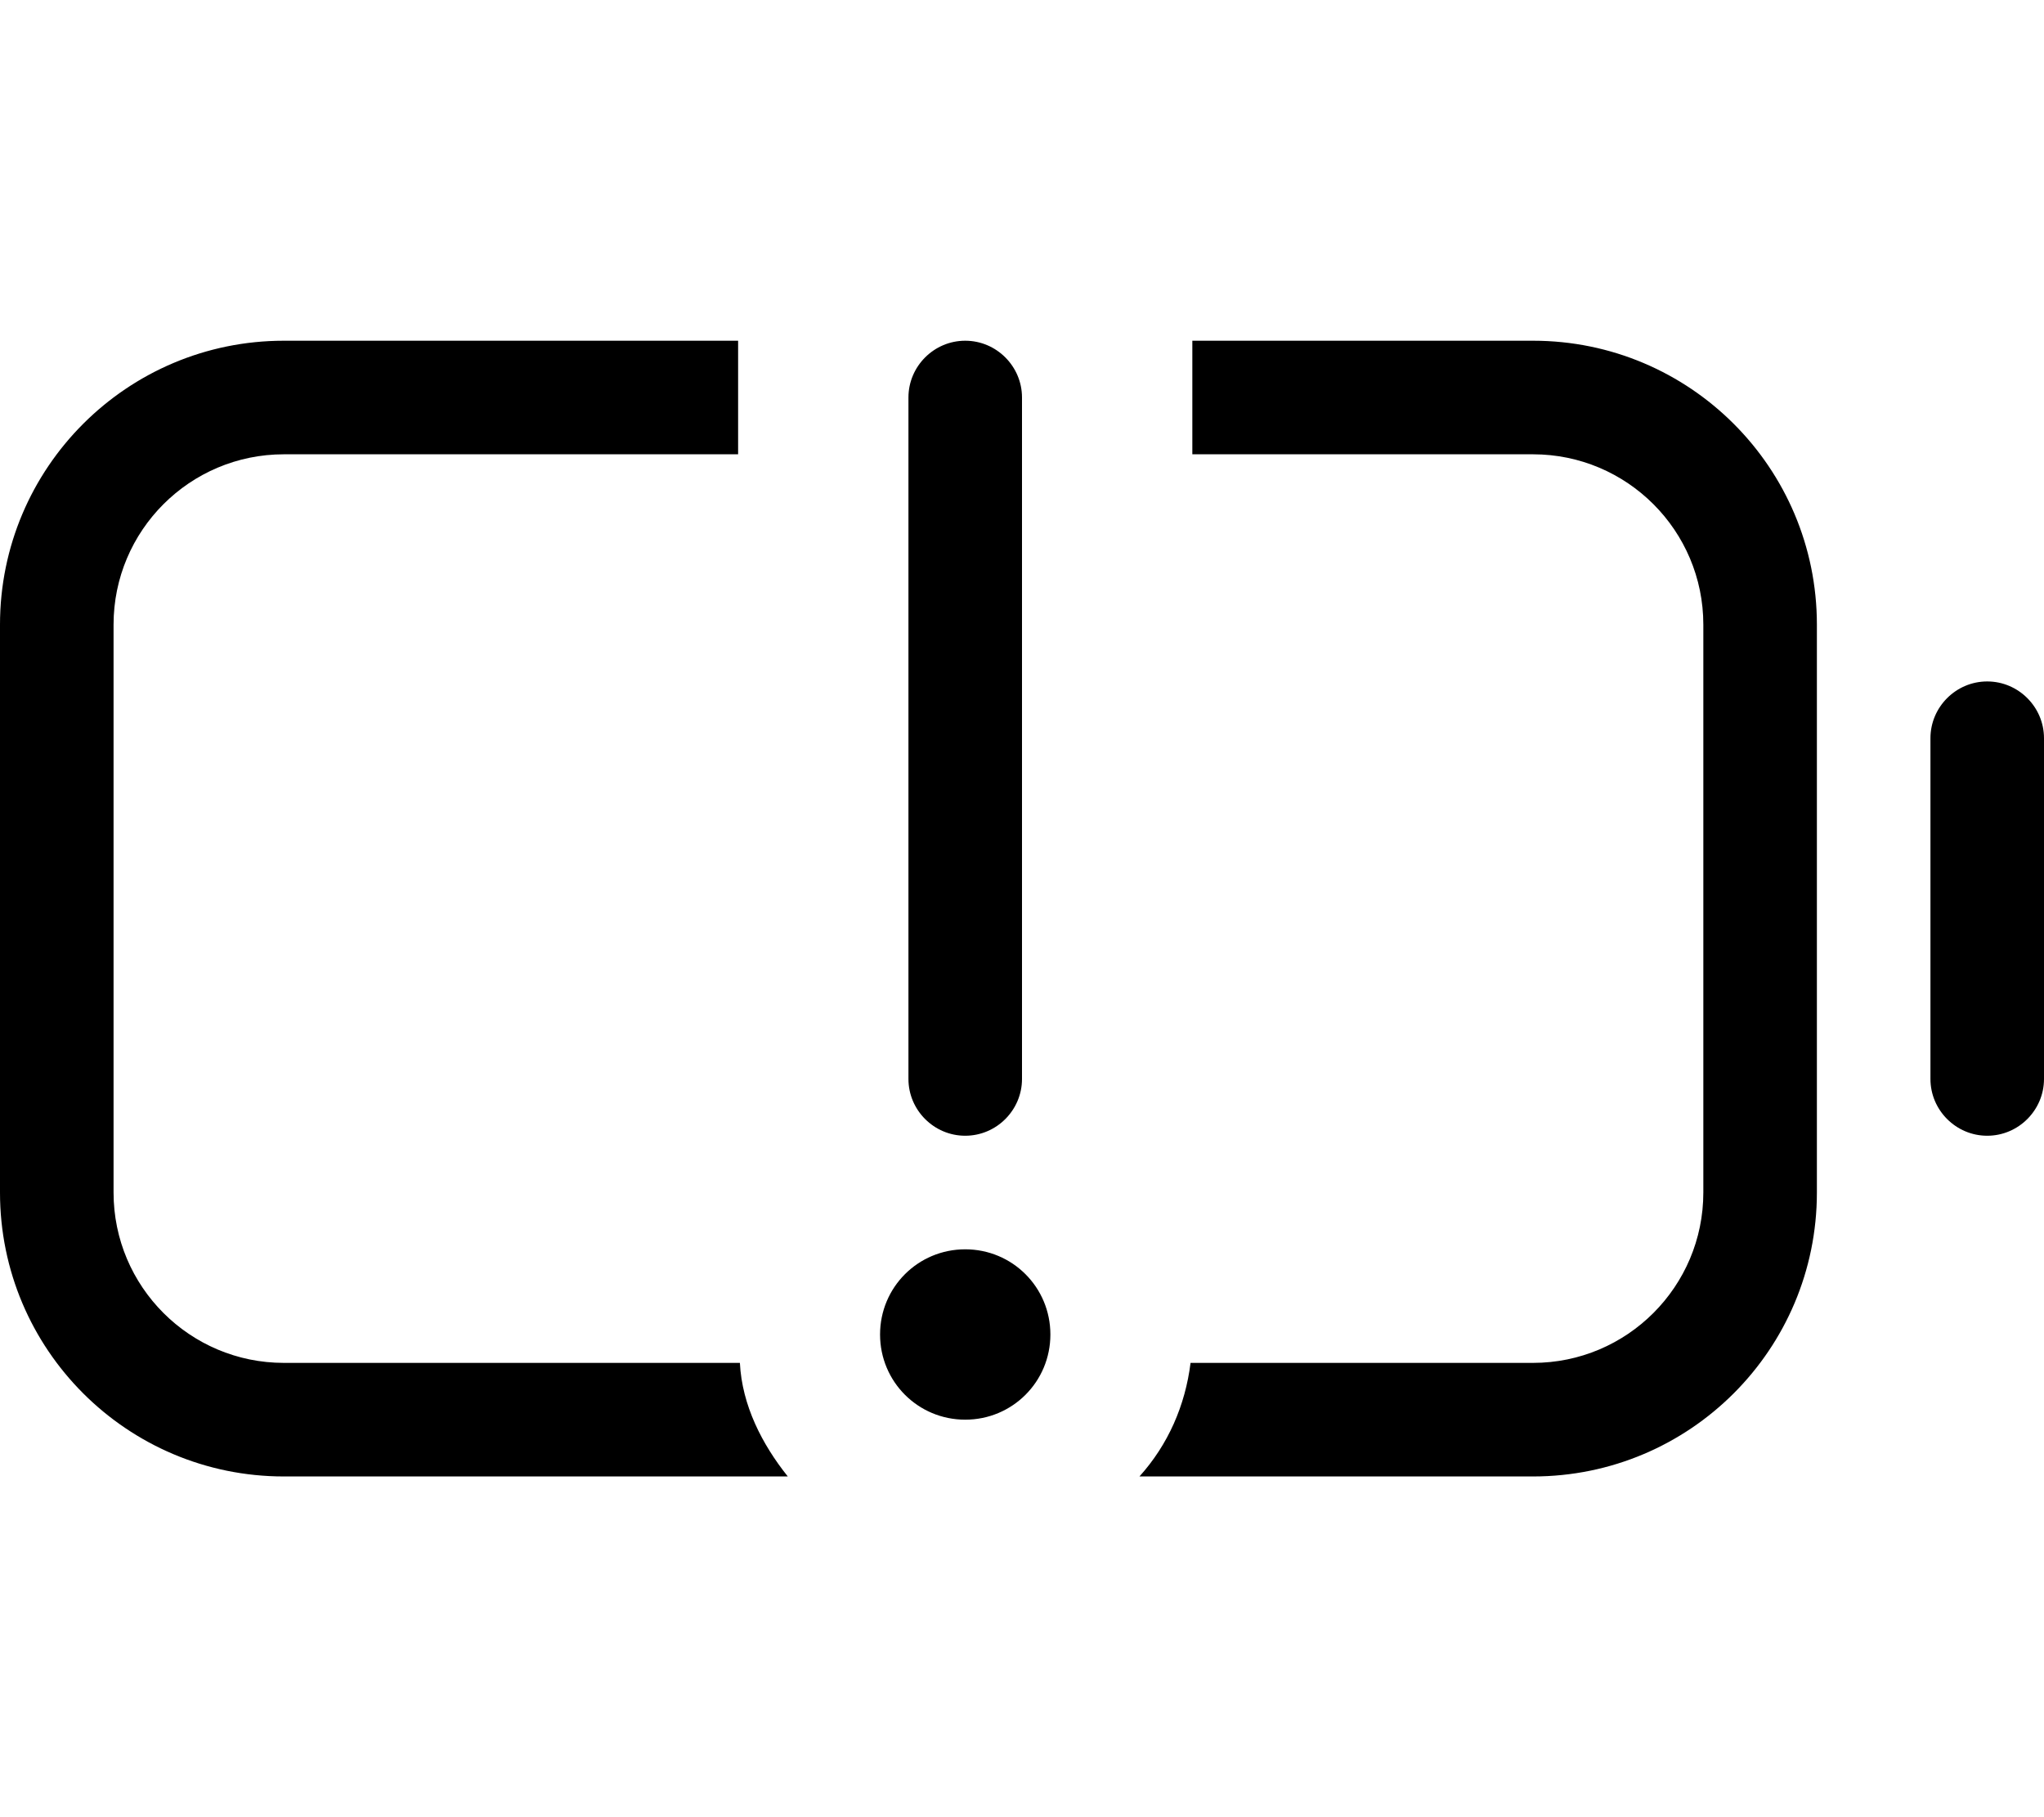 <svg xmlns="http://www.w3.org/2000/svg" viewBox="0 0 576 512"><!--! Font Awesome Pro 6.1.2 by @fontawesome - https://fontawesome.com License - https://fontawesome.com/license (Commercial License) Copyright 2022 Fonticons, Inc. --><path d="M208 128H80C53.49 128 32 149.5 32 176V336C32 362.5 53.49 384 80 384H208.5C209.1 396 214.8 407 222 416H80C35.82 416 0 380.2 0 336V176C0 131.8 35.82 96 80 96H208L208 128zM336 96H432C476.2 96 512 131.8 512 176V336C512 380.2 476.2 416 432 416H321.1C329.2 407 334 396 335.5 384H432C458.5 384 480 362.5 480 336V176C480 149.5 458.5 128 432 128H336L336 96zM560 192C568.8 192 576 199.2 576 208V304C576 312.8 568.8 320 560 320C551.2 320 544 312.8 544 304V208C544 199.2 551.2 192 560 192zM296 376C296 389.3 285.3 400 272 400C258.7 400 248 389.3 248 376C248 362.7 258.7 352 272 352C285.3 352 296 362.7 296 376zM288 304C288 312.8 280.8 320 272 320C263.2 320 256 312.8 256 304V112C256 103.2 263.2 96 272 96C280.8 96 288 103.2 288 112V304z"/></svg>